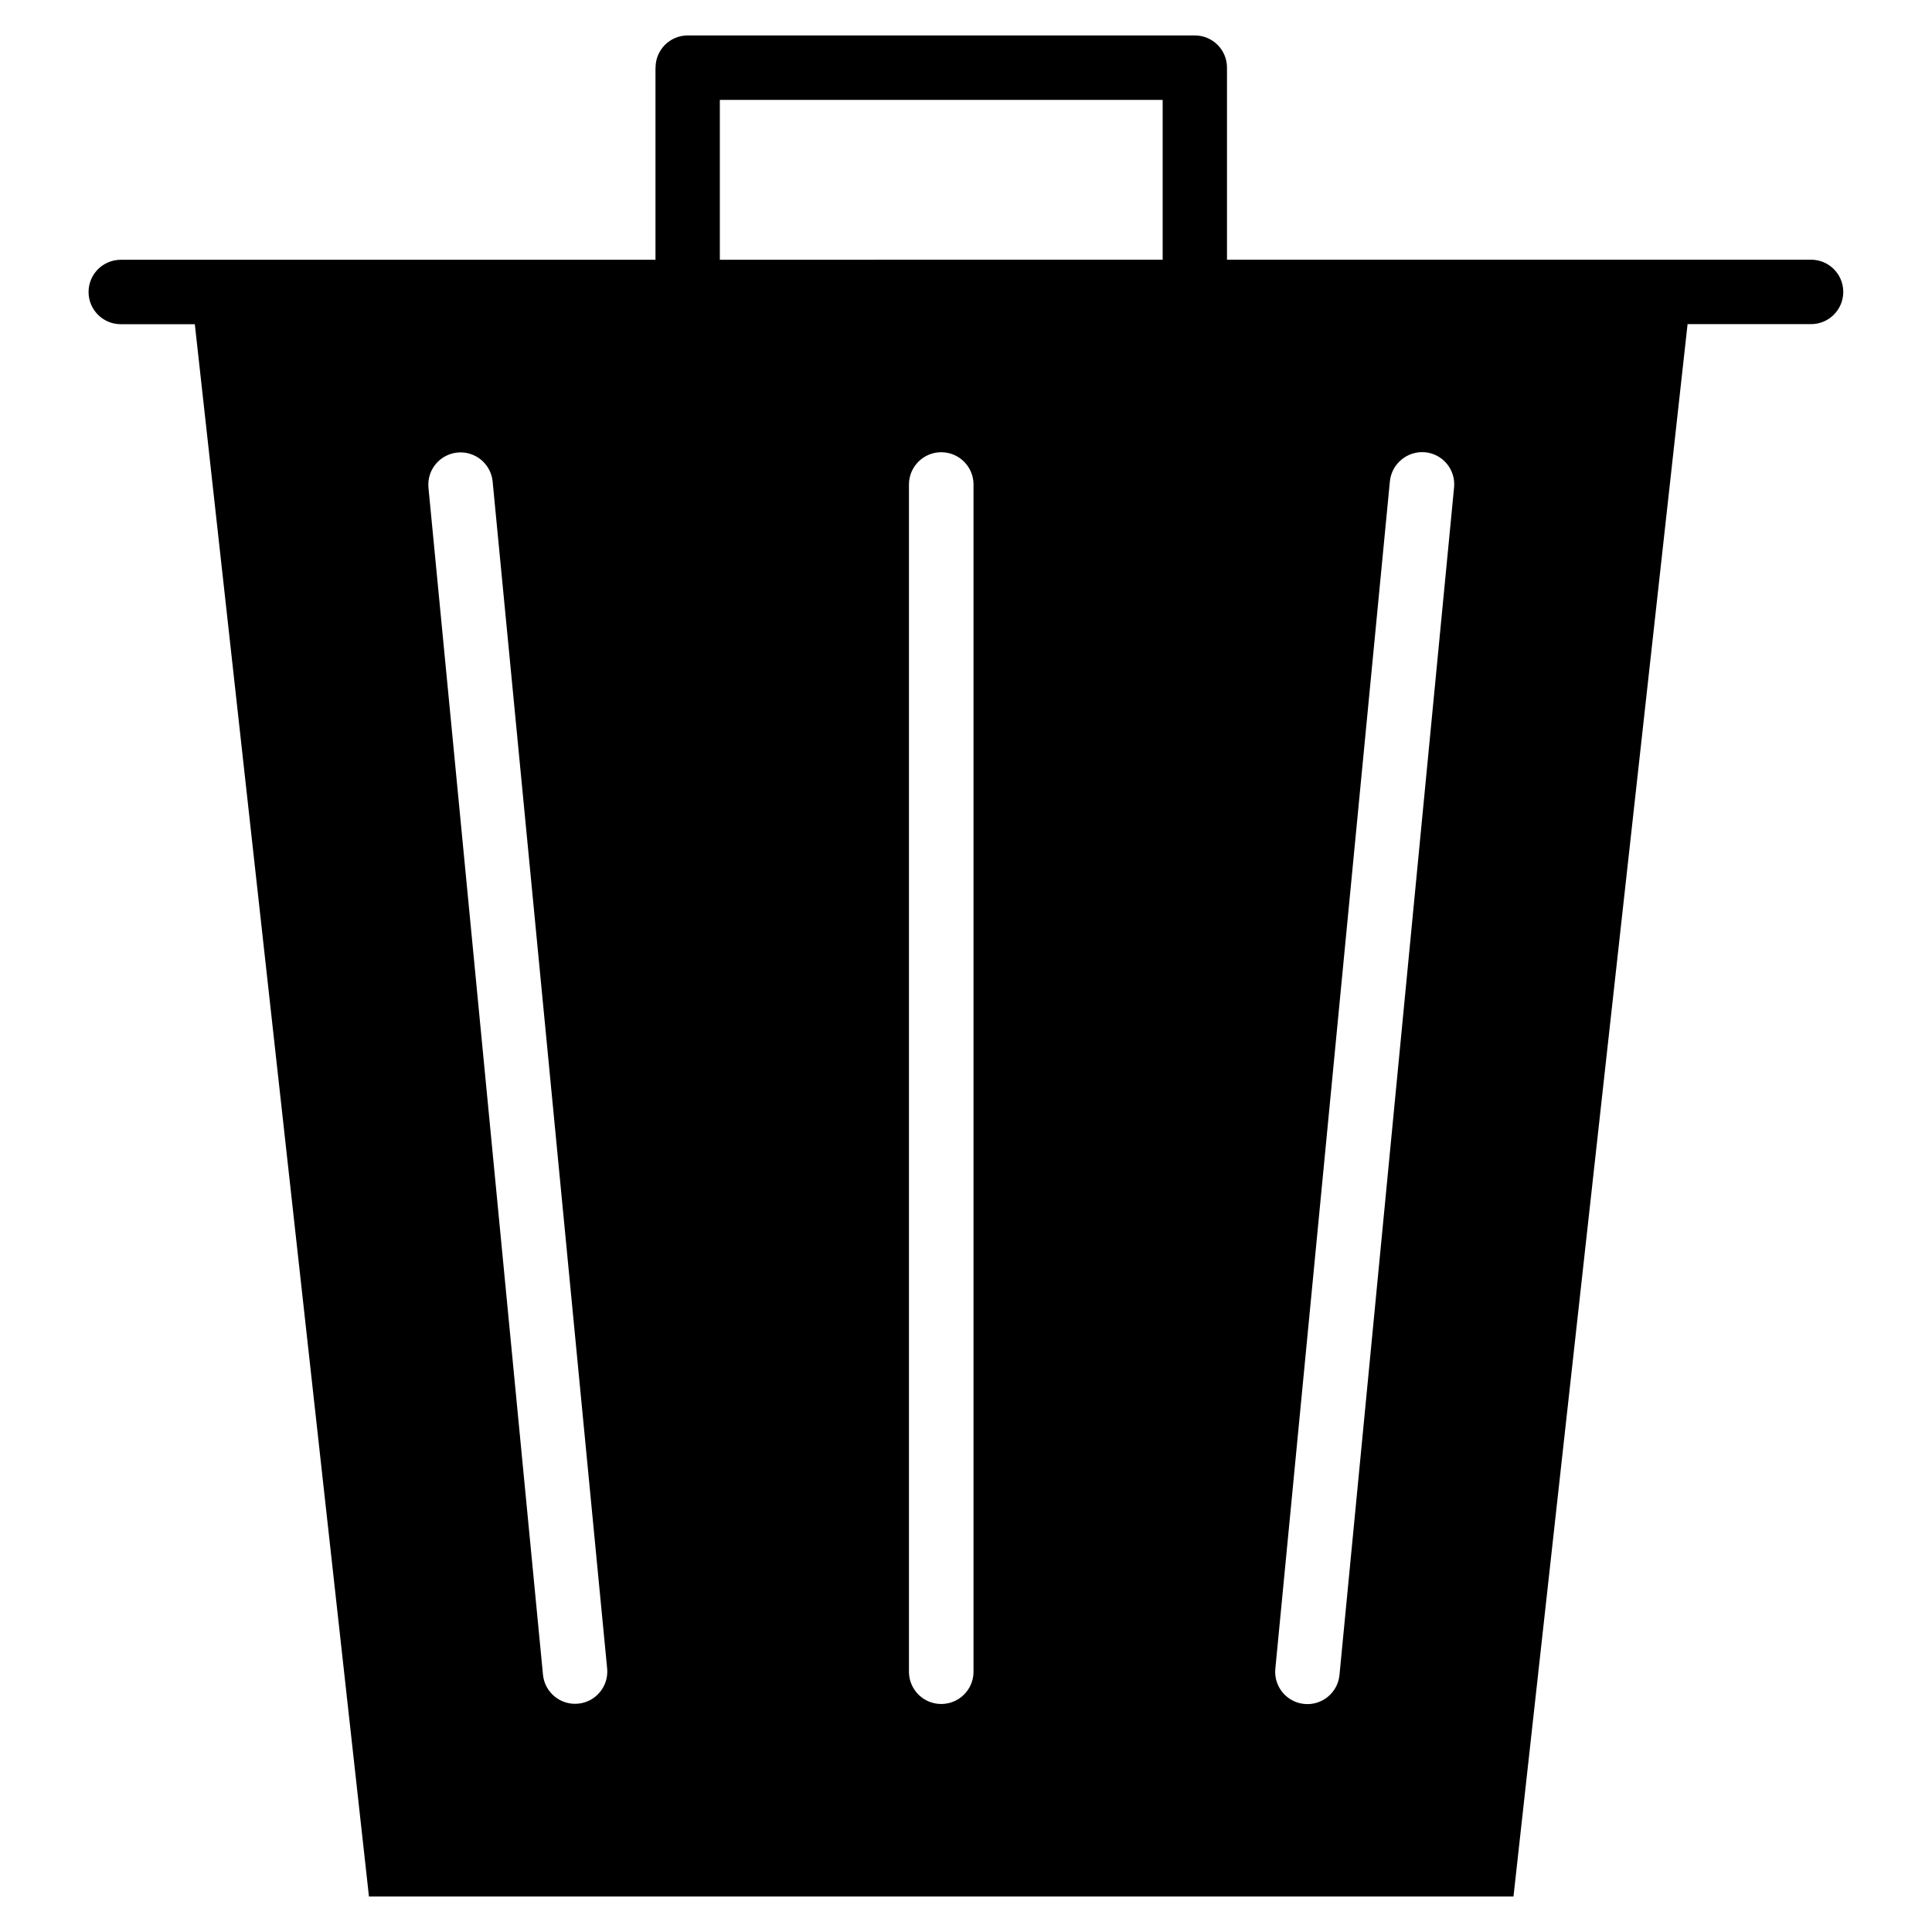 <?xml version="1.0" encoding="UTF-8"?>
<!-- Uploaded to: ICON Repo, www.iconrepo.com, Generator: ICON Repo Mixer Tools -->
<svg fill="#000000" width="800px" height="800px" version="1.1" viewBox="144 144 512 512" xmlns="http://www.w3.org/2000/svg">
 <path d="m401.99 272.19v315.04c-0.117 4.641-3.91 8.344-8.551 8.344-4.644 0-8.438-3.703-8.555-8.344v-315.04c0.117-4.641 3.91-8.344 8.555-8.344 4.641 0 8.434 3.703 8.551 8.344zm-84.281-110.26v50.91l-141.7 0.004c-4.719 0-8.539 3.82-8.539 8.539 0 4.715 3.82 8.535 8.539 8.535h19.621l46.148 416.68h303.31l46.137-416.7h32.719c4.715 0 8.539-3.824 8.539-8.539 0-4.715-3.824-8.539-8.539-8.539h-154.78v-50.891c0.004-2.258-0.887-4.426-2.481-6.027-1.598-1.602-3.762-2.504-6.019-2.508h-134.45c-4.699 0.016-8.496 3.836-8.484 8.535zm17.055 50.91v-42.371h117.35v42.352zm-60.219 58.695 30.363 314.71c0.402 4.668-3.027 8.793-7.691 9.242-4.668 0.449-8.824-2.945-9.316-7.606l-30.363-314.71c-0.402-4.668 3.027-8.793 7.695-9.242 4.664-0.449 8.82 2.945 9.312 7.606zm207.43 314.71 30.359-314.71c0.492-4.688 4.656-8.105 9.352-7.68 2.25 0.215 4.324 1.32 5.762 3.07 1.434 1.746 2.117 3.996 1.895 6.246l-30.367 314.71c-0.453 4.695-4.625 8.137-9.32 7.684-4.695-0.453-8.133-4.625-7.68-9.32z" fill-rule="evenodd"/>
</svg>